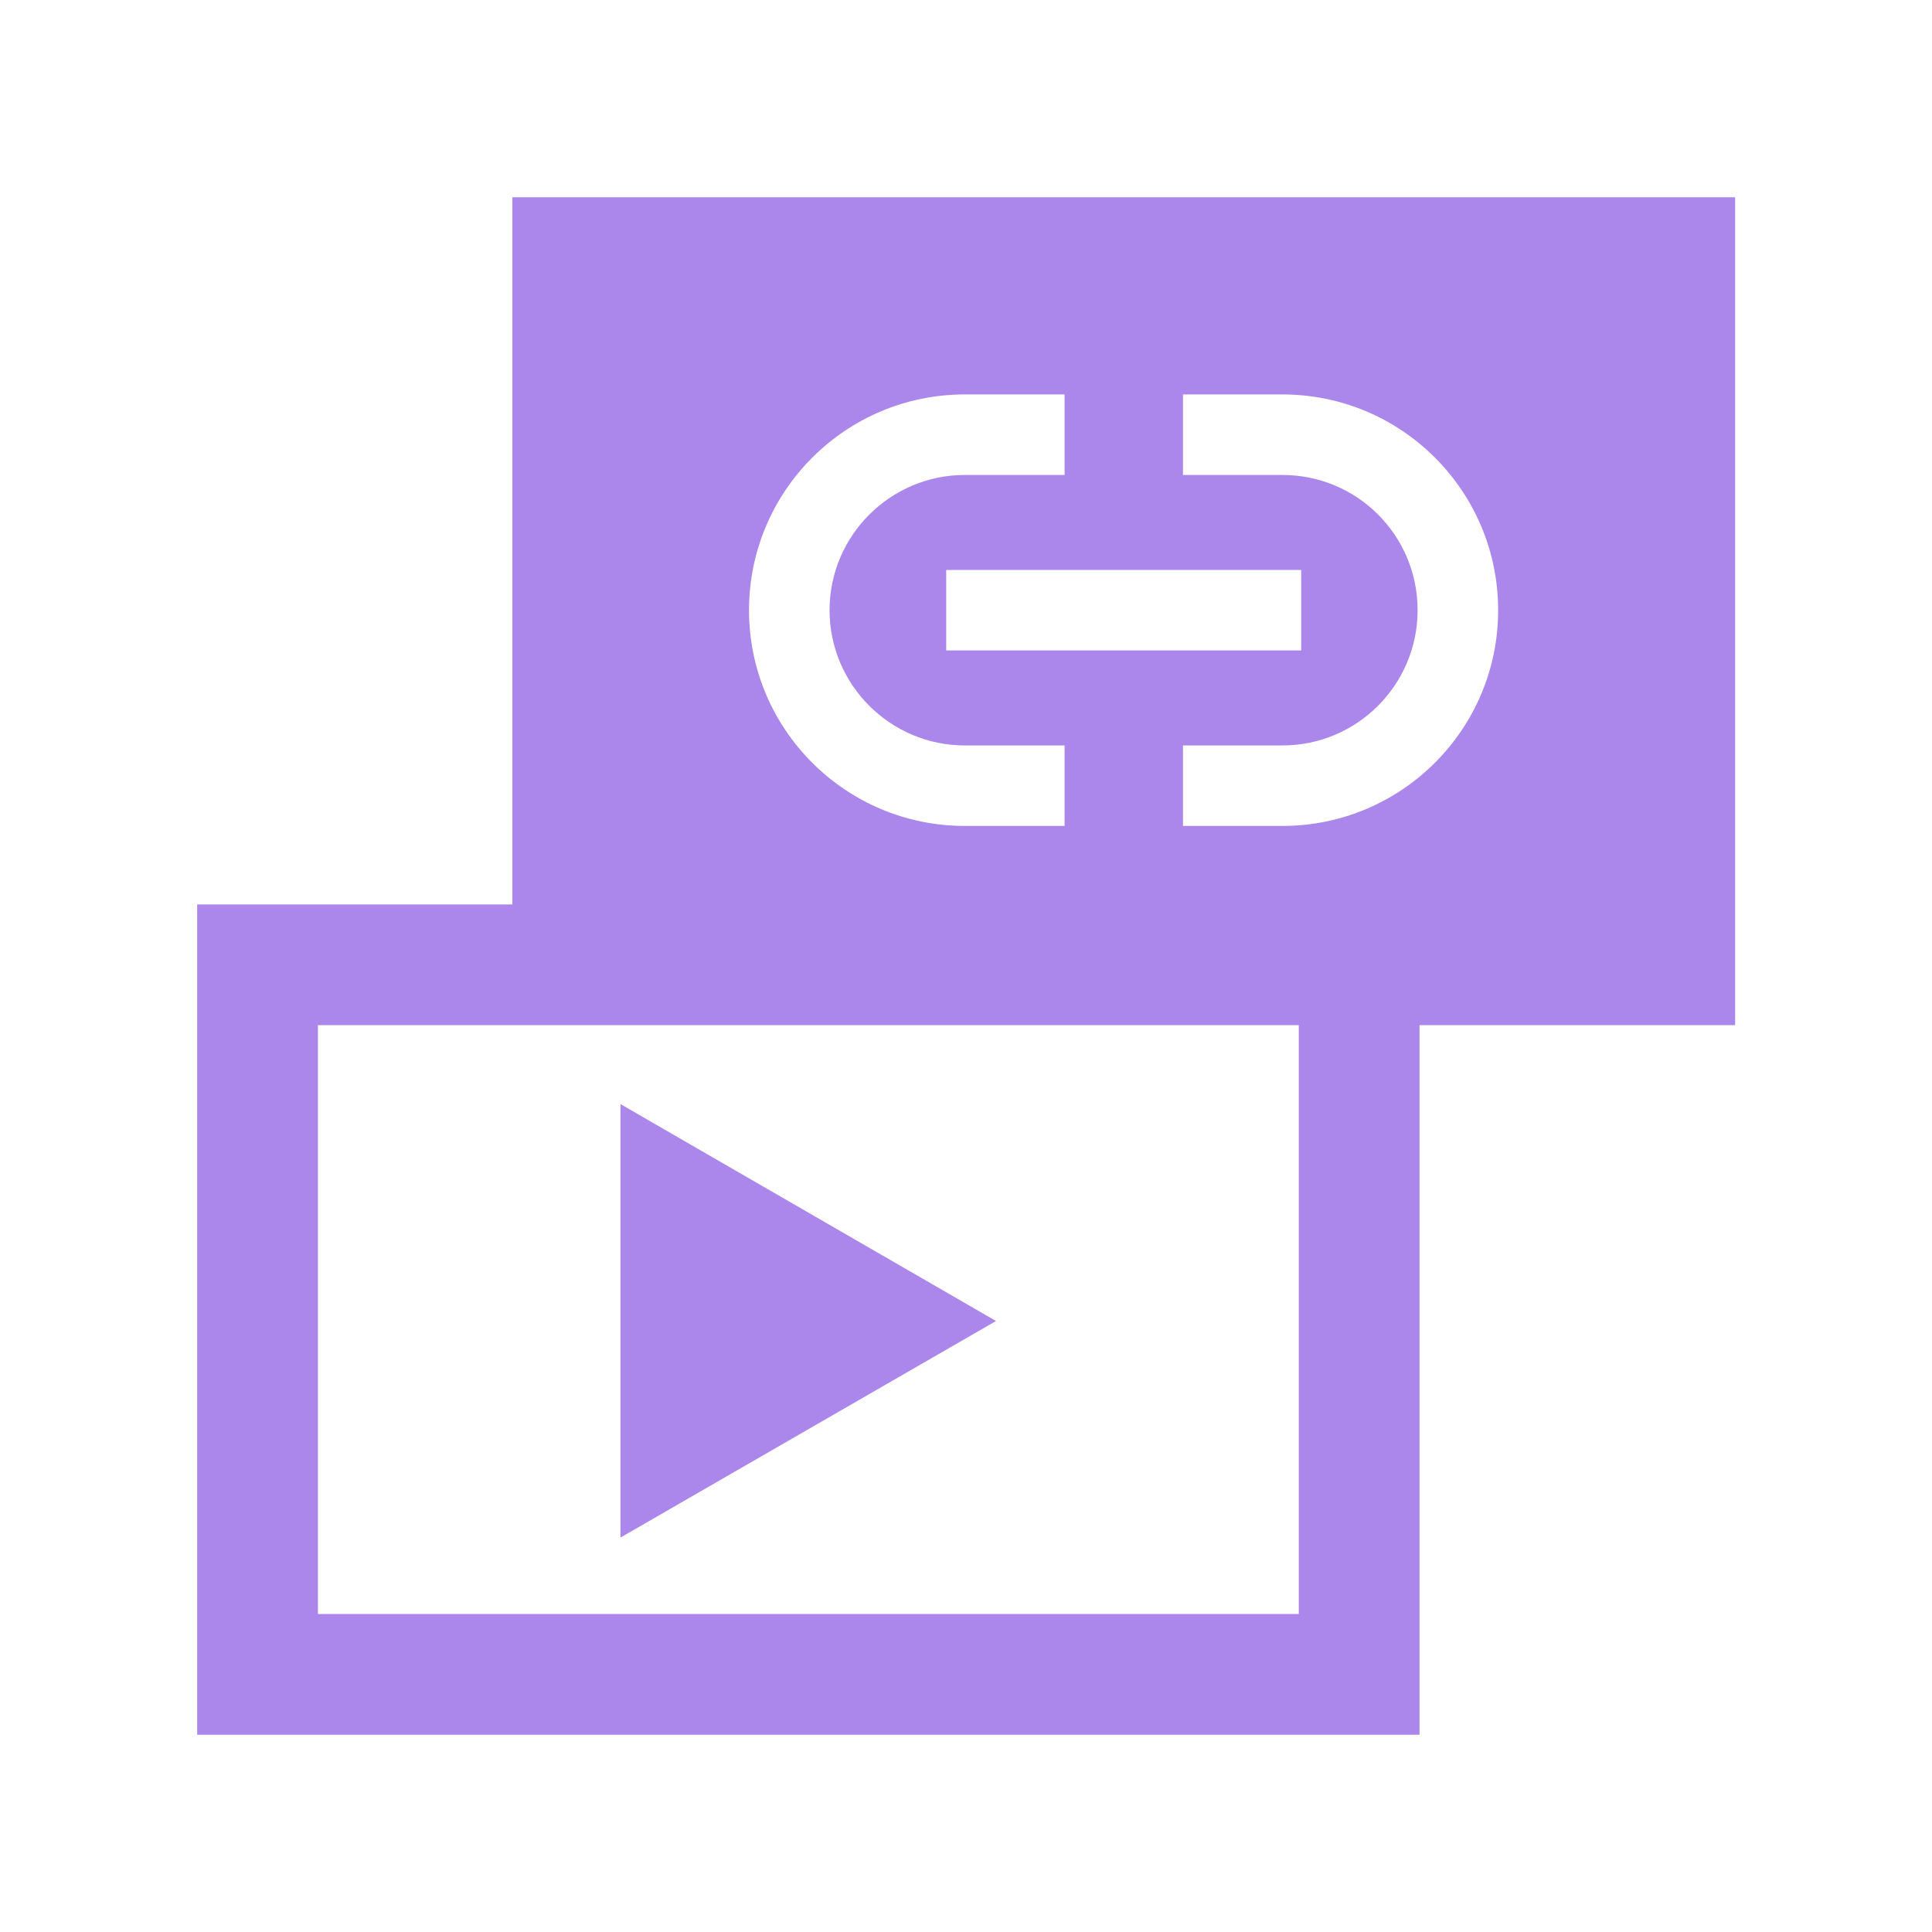 <svg width="32" height="32" viewBox="0 0 32 32" fill="none" xmlns="http://www.w3.org/2000/svg">
<g clip-path="url(#clip0_17931_2243)">
<path fill-rule="evenodd" clip-rule="evenodd" d="M8.486 3.267H28.732H28.739V16.98H23.512V28.733H3.266V14.98H8.486V3.267ZM5.266 26.733H21.506H21.512V16.98H5.266V26.733ZM21.24 12.347C22.48 12.347 23.48 11.34 23.48 10.107C23.48 8.867 22.48 7.867 21.24 7.867H19.594V6.533H21.24C23.214 6.533 24.814 8.133 24.814 10.107C24.814 11.093 24.414 11.987 23.767 12.633C23.12 13.28 22.227 13.68 21.24 13.68H19.594V12.347H21.24ZM15.98 13.68H17.633V12.347H15.98C14.746 12.347 13.74 11.34 13.74 10.107C13.74 8.873 14.746 7.867 15.98 7.867H17.633V6.533H15.98C14.993 6.533 14.1 6.933 13.453 7.58C12.806 8.227 12.406 9.12 12.406 10.107C12.406 12.08 14.006 13.68 15.98 13.68ZM15.672 9.44H21.552V10.773H15.672V9.44Z" fill="#AC87EB"/>
<path d="M10.277 18.287V25.467L16.497 21.88L10.277 18.287Z" fill="#AC87EB"/>
</g>
<defs>
<clipPath id="clip0_17931_2243">
<rect width="32" height="32" fill="white"/>
</clipPath>
</defs>
</svg>
